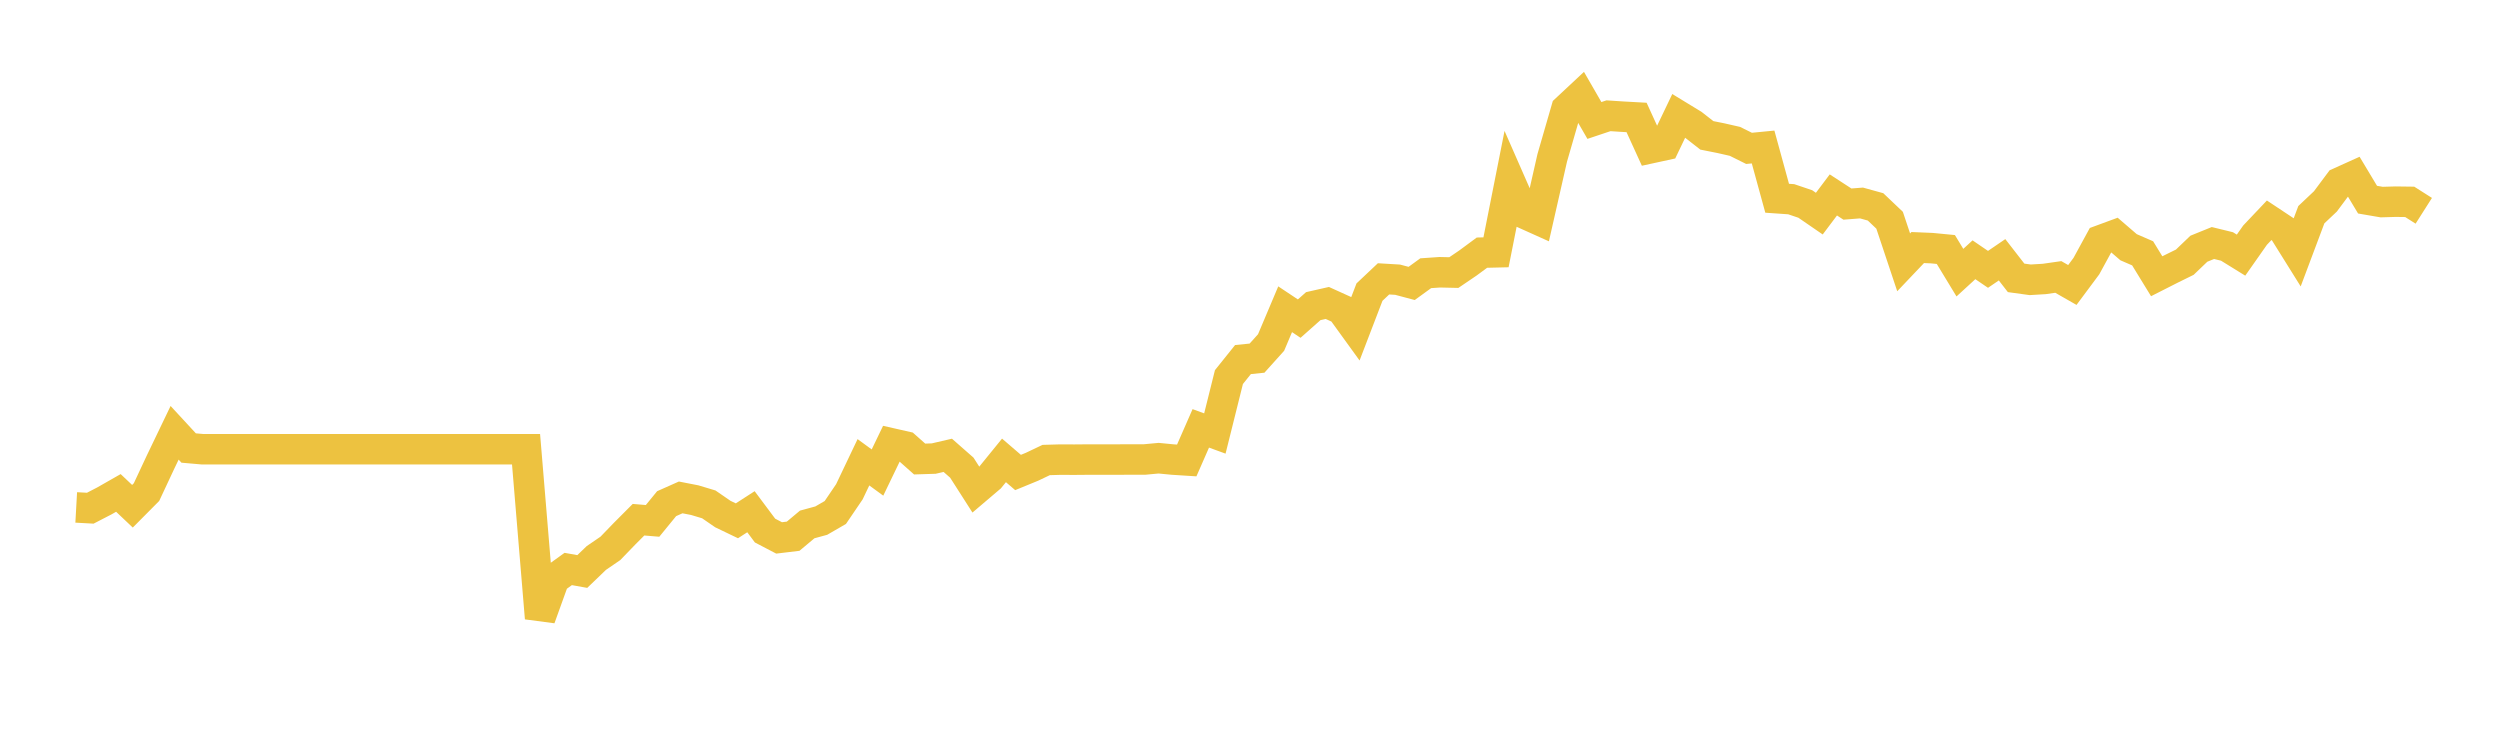 <svg width="164" height="48" xmlns="http://www.w3.org/2000/svg" xmlns:xlink="http://www.w3.org/1999/xlink"><path fill="none" stroke="rgb(237,194,64)" stroke-width="2" d="M5,33.287L5.922,33.338L6.844,32.861L7.766,32.336L8.689,33.21L9.611,32.281L10.533,30.311L11.455,28.392L12.377,29.39L13.299,29.471L14.222,29.471L15.144,29.471L16.066,29.471L16.988,29.471L17.91,29.471L18.832,29.471L19.754,29.471L20.677,29.471L21.599,29.471L22.521,29.471L23.443,29.471L24.365,29.471L25.287,29.471L26.21,29.471L27.132,29.471L28.054,29.471L28.976,29.471L29.898,29.471L30.82,29.471L31.743,29.471L32.665,29.471L33.587,29.471L34.509,29.471L35.431,40.549L36.353,37.99L37.275,37.325L38.198,37.491L39.12,36.604L40.042,35.973L40.964,35.018L41.886,34.093L42.808,34.17L43.731,33.04L44.653,32.63L45.575,32.81L46.497,33.087L47.419,33.722L48.341,34.165L49.263,33.569L50.186,34.805L51.108,35.287L52.03,35.176L52.952,34.404L53.874,34.153L54.796,33.62L55.719,32.261L56.641,30.325L57.563,30.999L58.485,29.085L59.407,29.294L60.329,30.112L61.251,30.083L62.174,29.869L63.096,30.679L64.018,32.12L64.94,31.336L65.862,30.202L66.784,30.995L67.707,30.616L68.629,30.177L69.551,30.151L70.473,30.155L71.395,30.147L72.317,30.147L73.24,30.147L74.162,30.143L75.084,30.143L76.006,30.057L76.928,30.147L77.85,30.206L78.772,28.101L79.695,28.438L80.617,24.738L81.539,23.588L82.461,23.494L83.383,22.469L84.305,20.287L85.228,20.901L86.15,20.083L87.072,19.874L87.994,20.292L88.916,21.566L89.838,19.163L90.76,18.293L91.683,18.348L92.605,18.593L93.527,17.924L94.449,17.86L95.371,17.881L96.293,17.255L97.216,16.574L98.138,16.552L99.06,11.901L99.982,14.002L100.904,14.417L101.826,10.358L102.749,7.165L103.671,6.304L104.593,7.903L105.515,7.594L106.437,7.654L107.359,7.705L108.281,9.724L109.204,9.523L110.126,7.598L111.048,8.16L111.97,8.88L112.892,9.064L113.814,9.274L114.737,9.733L115.659,9.643L116.581,13.005L117.503,13.069L118.425,13.38L119.347,14.014L120.269,12.788L121.192,13.388L122.114,13.316L123.036,13.571L123.958,14.448L124.88,17.21L125.802,16.239L126.725,16.278L127.647,16.367L128.569,17.886L129.491,17.041L130.413,17.67L131.335,17.041L132.257,18.228L133.18,18.355L134.102,18.3L135.024,18.168L135.946,18.695L136.868,17.455L137.79,15.764L138.713,15.424L139.635,16.218L140.557,16.618L141.479,18.122L142.401,17.654L143.323,17.2L144.246,16.316L145.168,15.942L146.09,16.167L147.012,16.737L147.934,15.424L148.856,14.451L149.778,15.063L150.701,16.541L151.623,14.085L152.545,13.214L153.467,11.977L154.389,11.561L155.311,13.098L156.234,13.256L157.156,13.23L158.078,13.242L159,13.828"></path></svg>